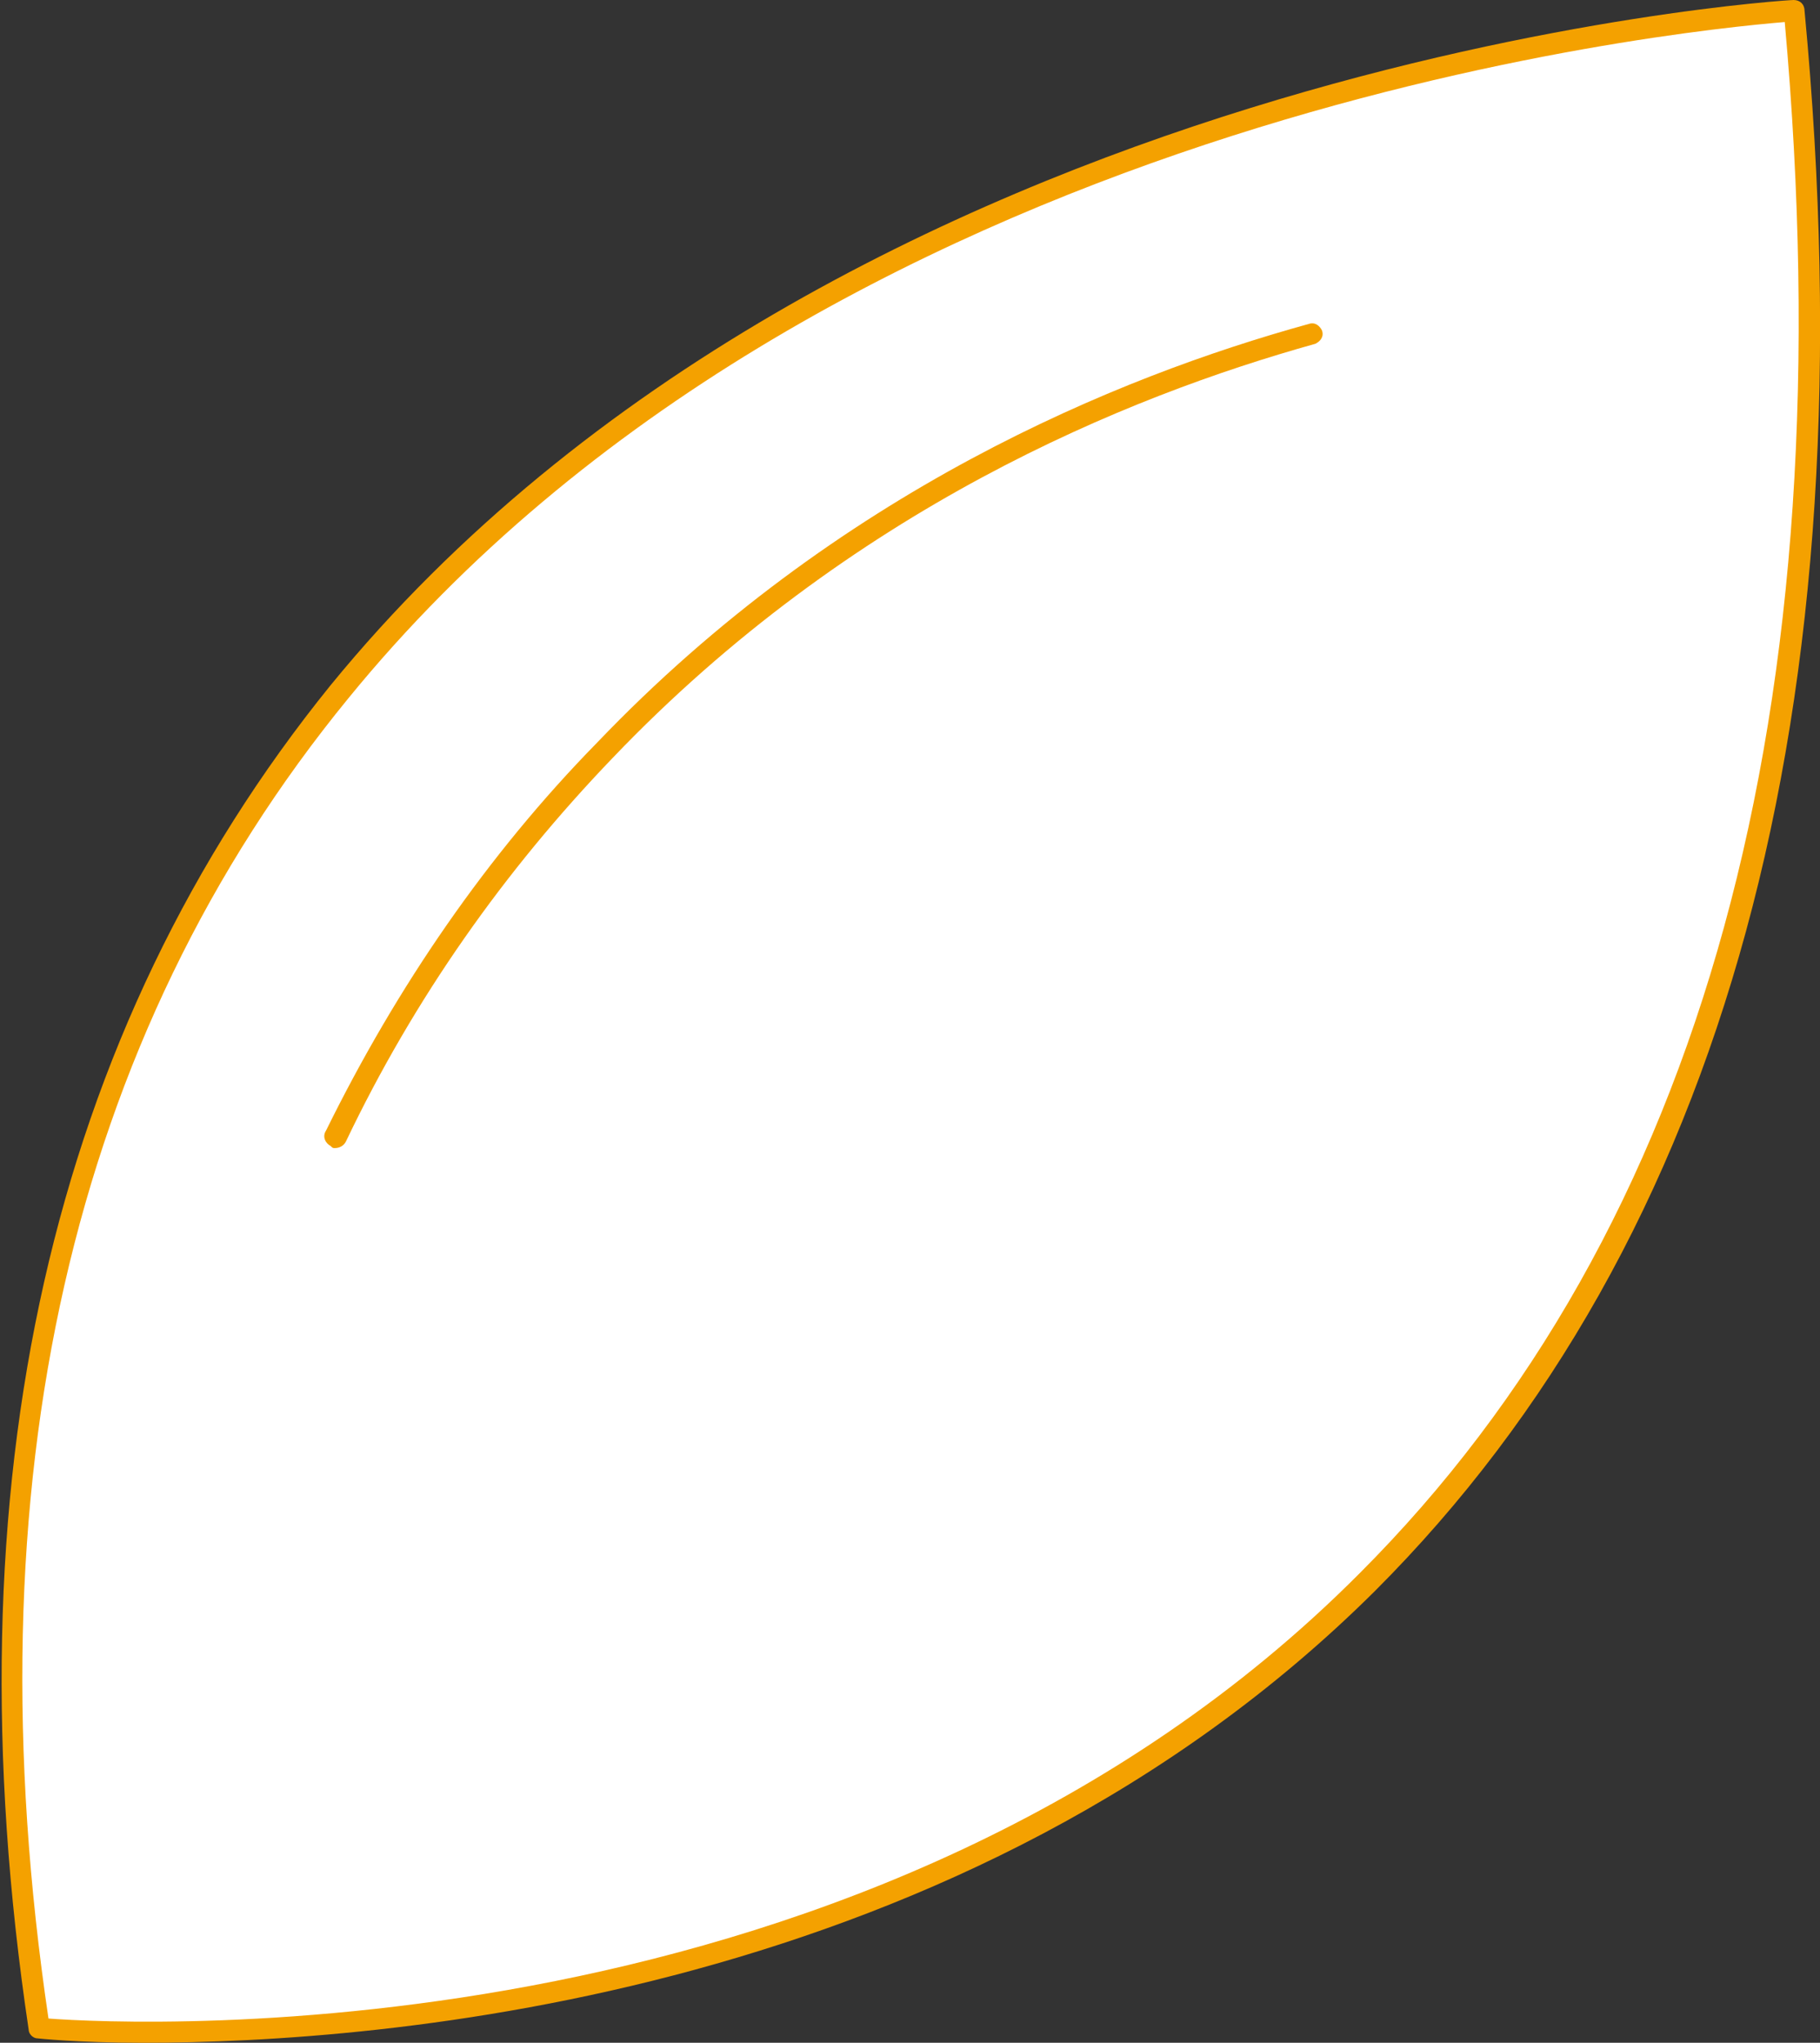 <?xml version="1.0" encoding="utf-8"?>
<!-- Generator: Adobe Illustrator 23.0.3, SVG Export Plug-In . SVG Version: 6.00 Build 0)  -->
<svg version="1.1" id="레이어_1" xmlns="http://www.w3.org/2000/svg" xmlns:xlink="http://www.w3.org/1999/xlink" x="0px"
	 y="0px" viewBox="0 0 82.6 92.7" style="enable-background:new 0 0 82.6 92.7;" xml:space="preserve">
<rect x="0" y="0" width="82.6" height="92.7" fill="#333333" stroke="none"/>
<style type="text/css">
	.st0{fill:#FFFFFF;}
	.st1{fill:#F4A100;}
</style>
<g>
	<g>
		<path class="st0" d="M1.7,92c0,0,89,8.5,79.7-91.5C81.4,0.5-11.1,5.6,1.7,92"/>
		<path class="st1" d="M6.5,92.7c-3,0-4.8-0.2-4.8-0.2c-0.2,0-0.4-0.2-0.4-0.4c-3.7-24.8,1-45.3,13.7-61C38.2,2.7,81,0,81.4,0
			c0.3,0,0.5,0.2,0.5,0.5c3,31.7-3.6,55.8-19.5,71.7C43.8,90.7,17.3,92.7,6.5,92.7z M2.2,91.6c4,0.3,37.5,1.9,59.5-20.2
			C77.3,55.8,83.8,32.2,81,1c-4.8,0.4-43.6,4.2-65.2,30.7C3.2,47.1-1.4,67.3,2.2,91.6z"/>
	</g>
	<path class="st1" d="M15.2,52.1c-0.1,0-0.1,0-0.2-0.1c-0.2-0.1-0.4-0.4-0.2-0.7c3.2-6.5,7.3-12.5,12.3-17.6
		c10.9-11.4,23.6-16.6,32.3-19c0.3-0.1,0.5,0.1,0.6,0.3c0.1,0.3-0.1,0.5-0.3,0.6c-8.6,2.4-21.1,7.5-31.9,18.8
		c-4.9,5.1-9,10.9-12.1,17.4C15.6,52,15.4,52.1,15.2,52.1z"/>
</g>
</svg>
